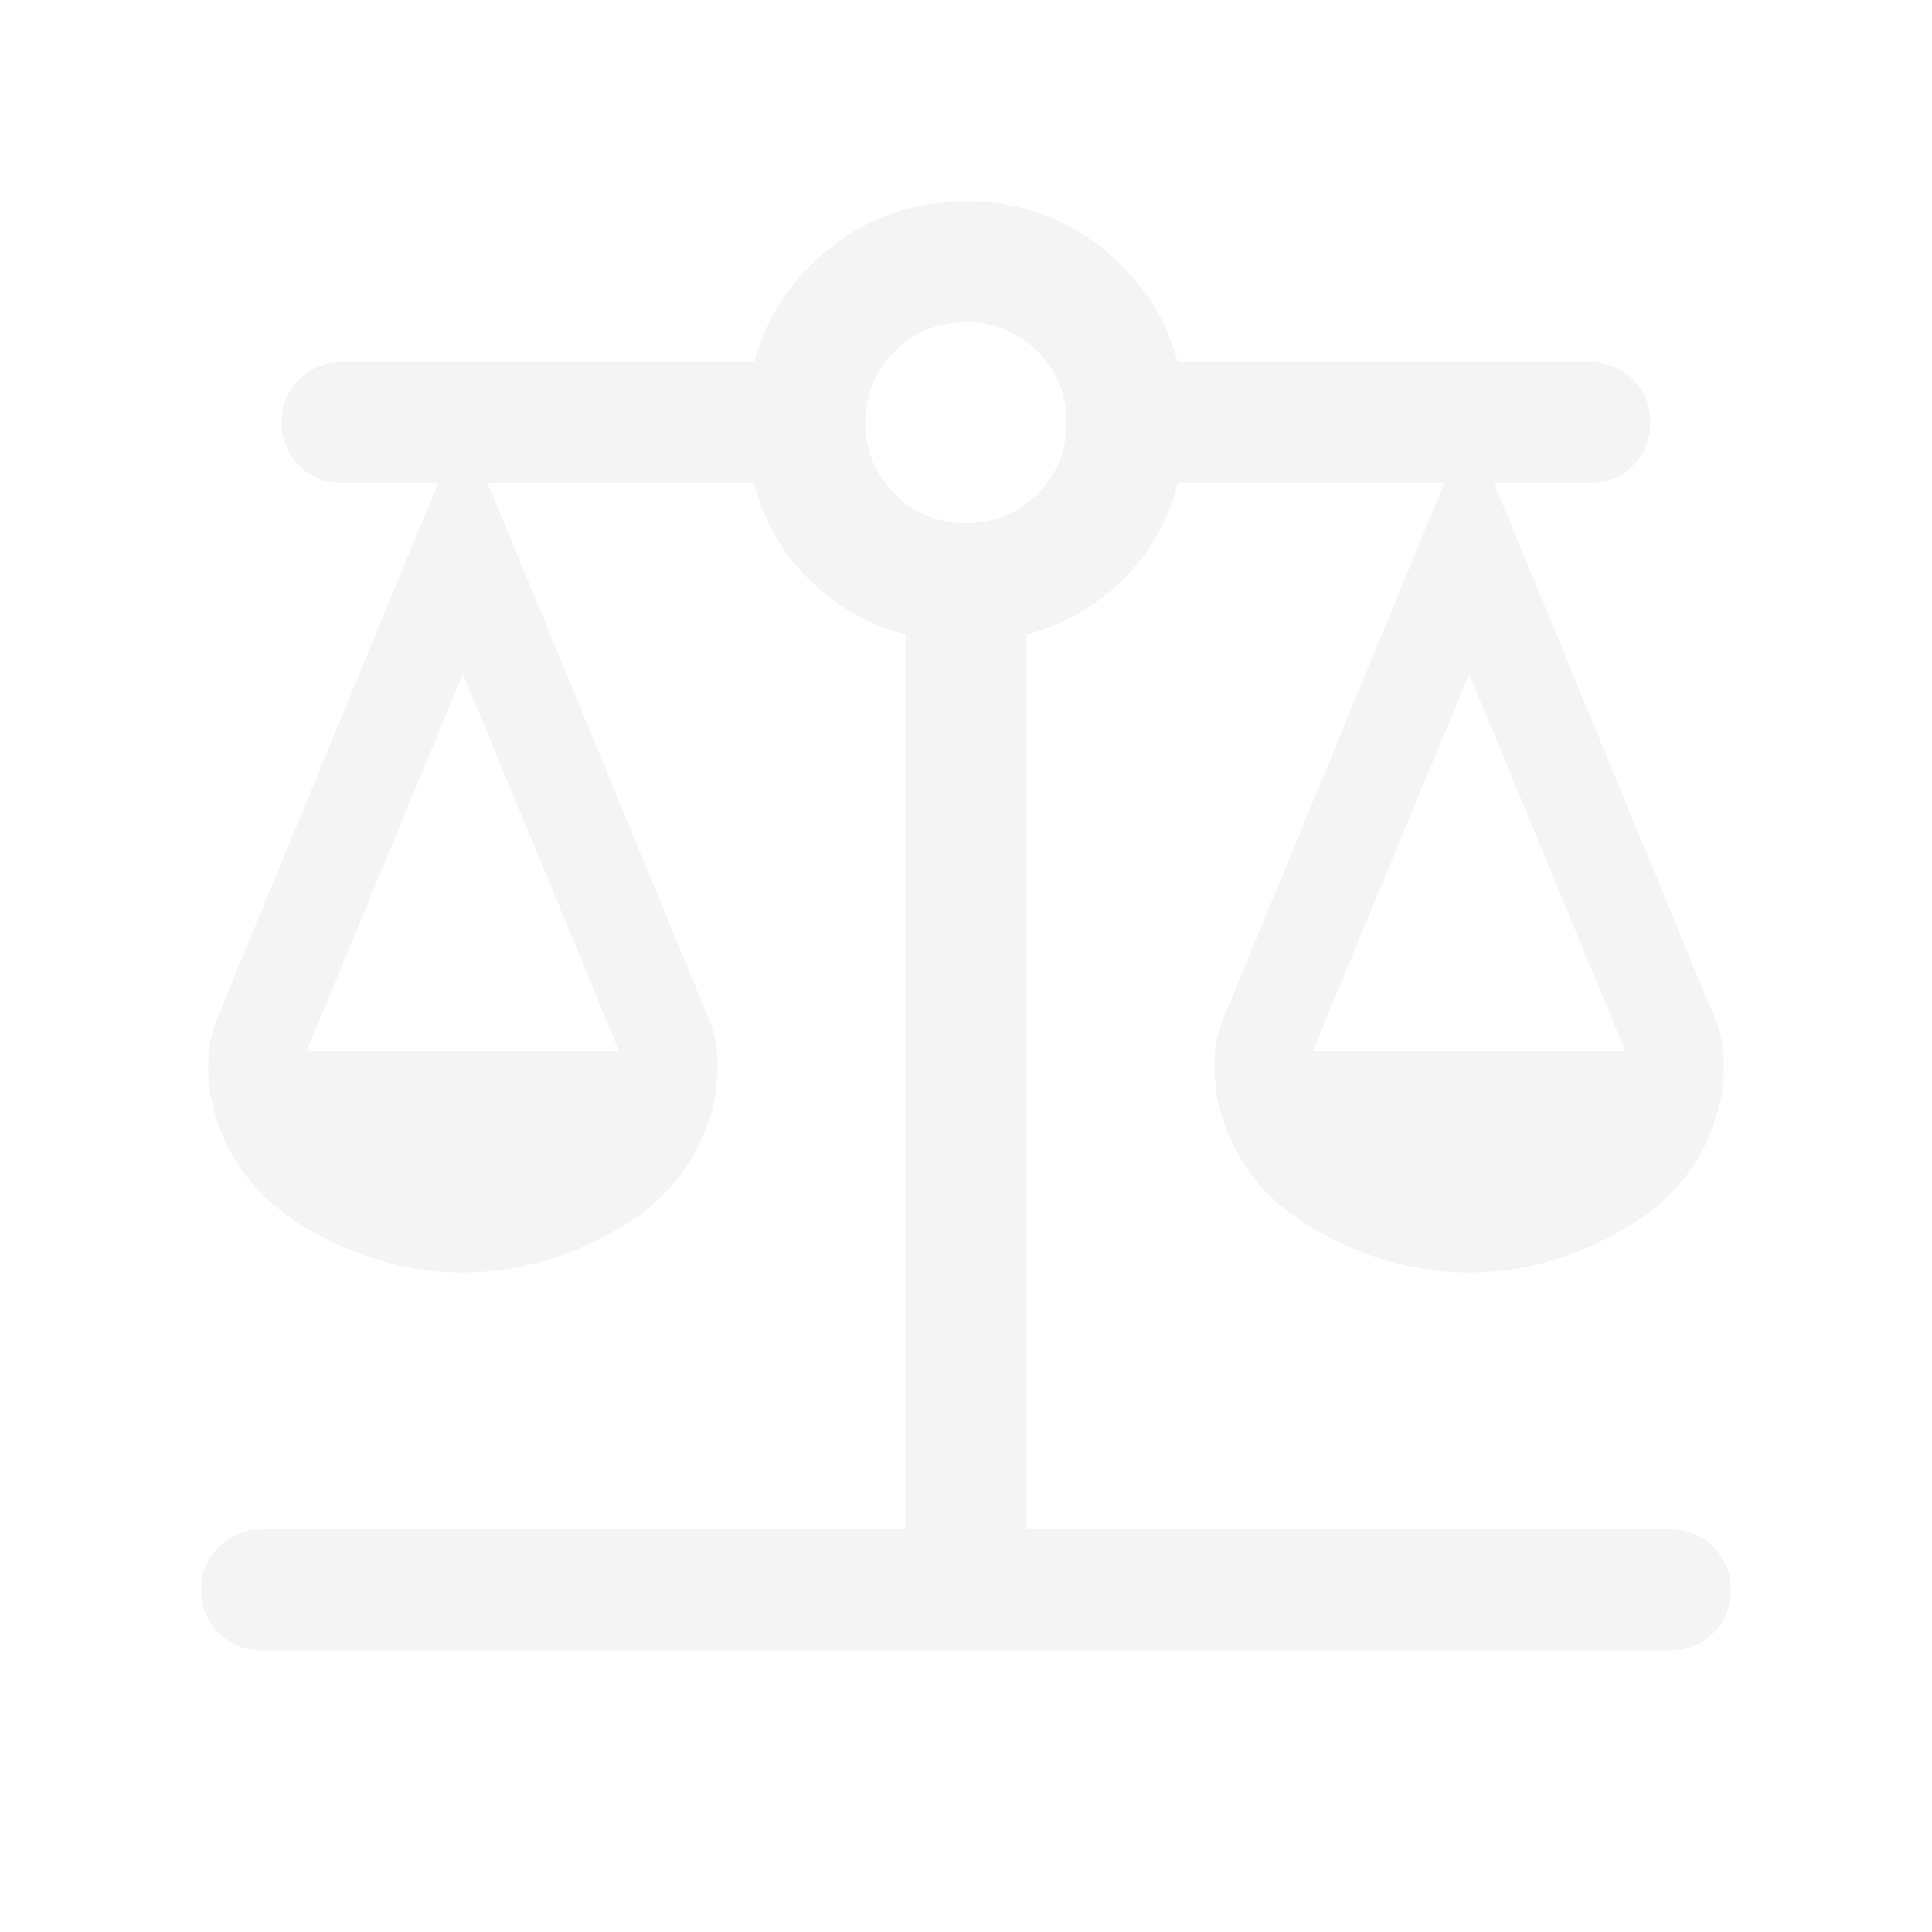 <svg width="120" height="120" viewBox="0 0 120 120" fill="none" xmlns="http://www.w3.org/2000/svg">
<g opacity="0.05">
<path d="M16.25 102.5C15.186 102.5 14.295 102.141 13.578 101.423C12.859 100.705 12.5 99.814 12.5 98.75C12.5 97.686 12.859 96.795 13.578 96.078C14.295 95.359 15.186 95 16.25 95H56.25V39.414C53.987 38.824 52.008 37.705 50.312 36.057C48.617 34.41 47.458 32.391 46.836 30H30.289L43.894 62.971C44.279 63.824 44.497 64.697 44.547 65.591C44.599 66.485 44.542 67.385 44.375 68.289C43.625 71.737 41.675 74.391 38.524 76.25C35.374 78.109 32.116 79.039 28.75 79.039C25.385 79.039 22.127 78.109 18.976 76.25C15.825 74.391 13.875 71.737 13.125 68.289C12.958 67.385 12.901 66.485 12.953 65.591C13.003 64.697 13.221 63.824 13.606 62.971L27.211 30H21.25C20.186 30 19.295 29.641 18.578 28.922C17.859 28.205 17.5 27.314 17.5 26.25C17.5 25.186 17.859 24.295 18.578 23.578C19.295 22.859 20.186 22.5 21.25 22.5H46.836C47.612 19.648 49.203 17.268 51.61 15.361C54.017 13.454 56.814 12.5 60 12.5C63.186 12.5 65.983 13.454 68.39 15.361C70.797 17.268 72.388 19.648 73.164 22.5H98.75C99.814 22.5 100.705 22.859 101.423 23.578C102.141 24.295 102.5 25.186 102.5 26.25C102.5 27.314 102.141 28.205 101.423 28.922C100.705 29.641 99.814 30 98.75 30H92.789L106.394 62.971C106.779 63.824 106.997 64.697 107.048 65.591C107.099 66.485 107.042 67.385 106.875 68.289C106.125 71.737 104.175 74.391 101.024 76.25C97.873 78.109 94.615 79.039 91.25 79.039C87.884 79.039 84.626 78.109 81.476 76.25C78.325 74.391 76.375 71.737 75.625 68.289C75.458 67.385 75.401 66.485 75.453 65.591C75.503 64.697 75.721 63.824 76.106 62.971L89.711 30H73.164C72.542 32.391 71.383 34.41 69.688 36.057C67.992 37.705 66.013 38.824 63.75 39.414V95H103.75C104.814 95 105.705 95.359 106.423 96.078C107.141 96.795 107.5 97.686 107.5 98.75C107.5 99.814 107.141 100.705 106.423 101.423C105.705 102.141 104.814 102.5 103.75 102.5H16.25ZM81.539 65.289H100.961L91.25 41.856L81.539 65.289ZM19.039 65.289H38.461L28.75 41.856L19.039 65.289ZM60 32.5C61.737 32.5 63.213 31.892 64.427 30.677C65.642 29.463 66.25 27.988 66.25 26.25C66.25 24.512 65.642 23.037 64.427 21.823C63.213 20.608 61.737 20 60 20C58.263 20 56.787 20.608 55.572 21.823C54.358 23.037 53.75 24.512 53.75 26.25C53.75 27.988 54.358 29.463 55.572 30.677C56.787 31.892 58.263 32.5 60 32.5Z" fill="#111827"/>
</g>
</svg>
